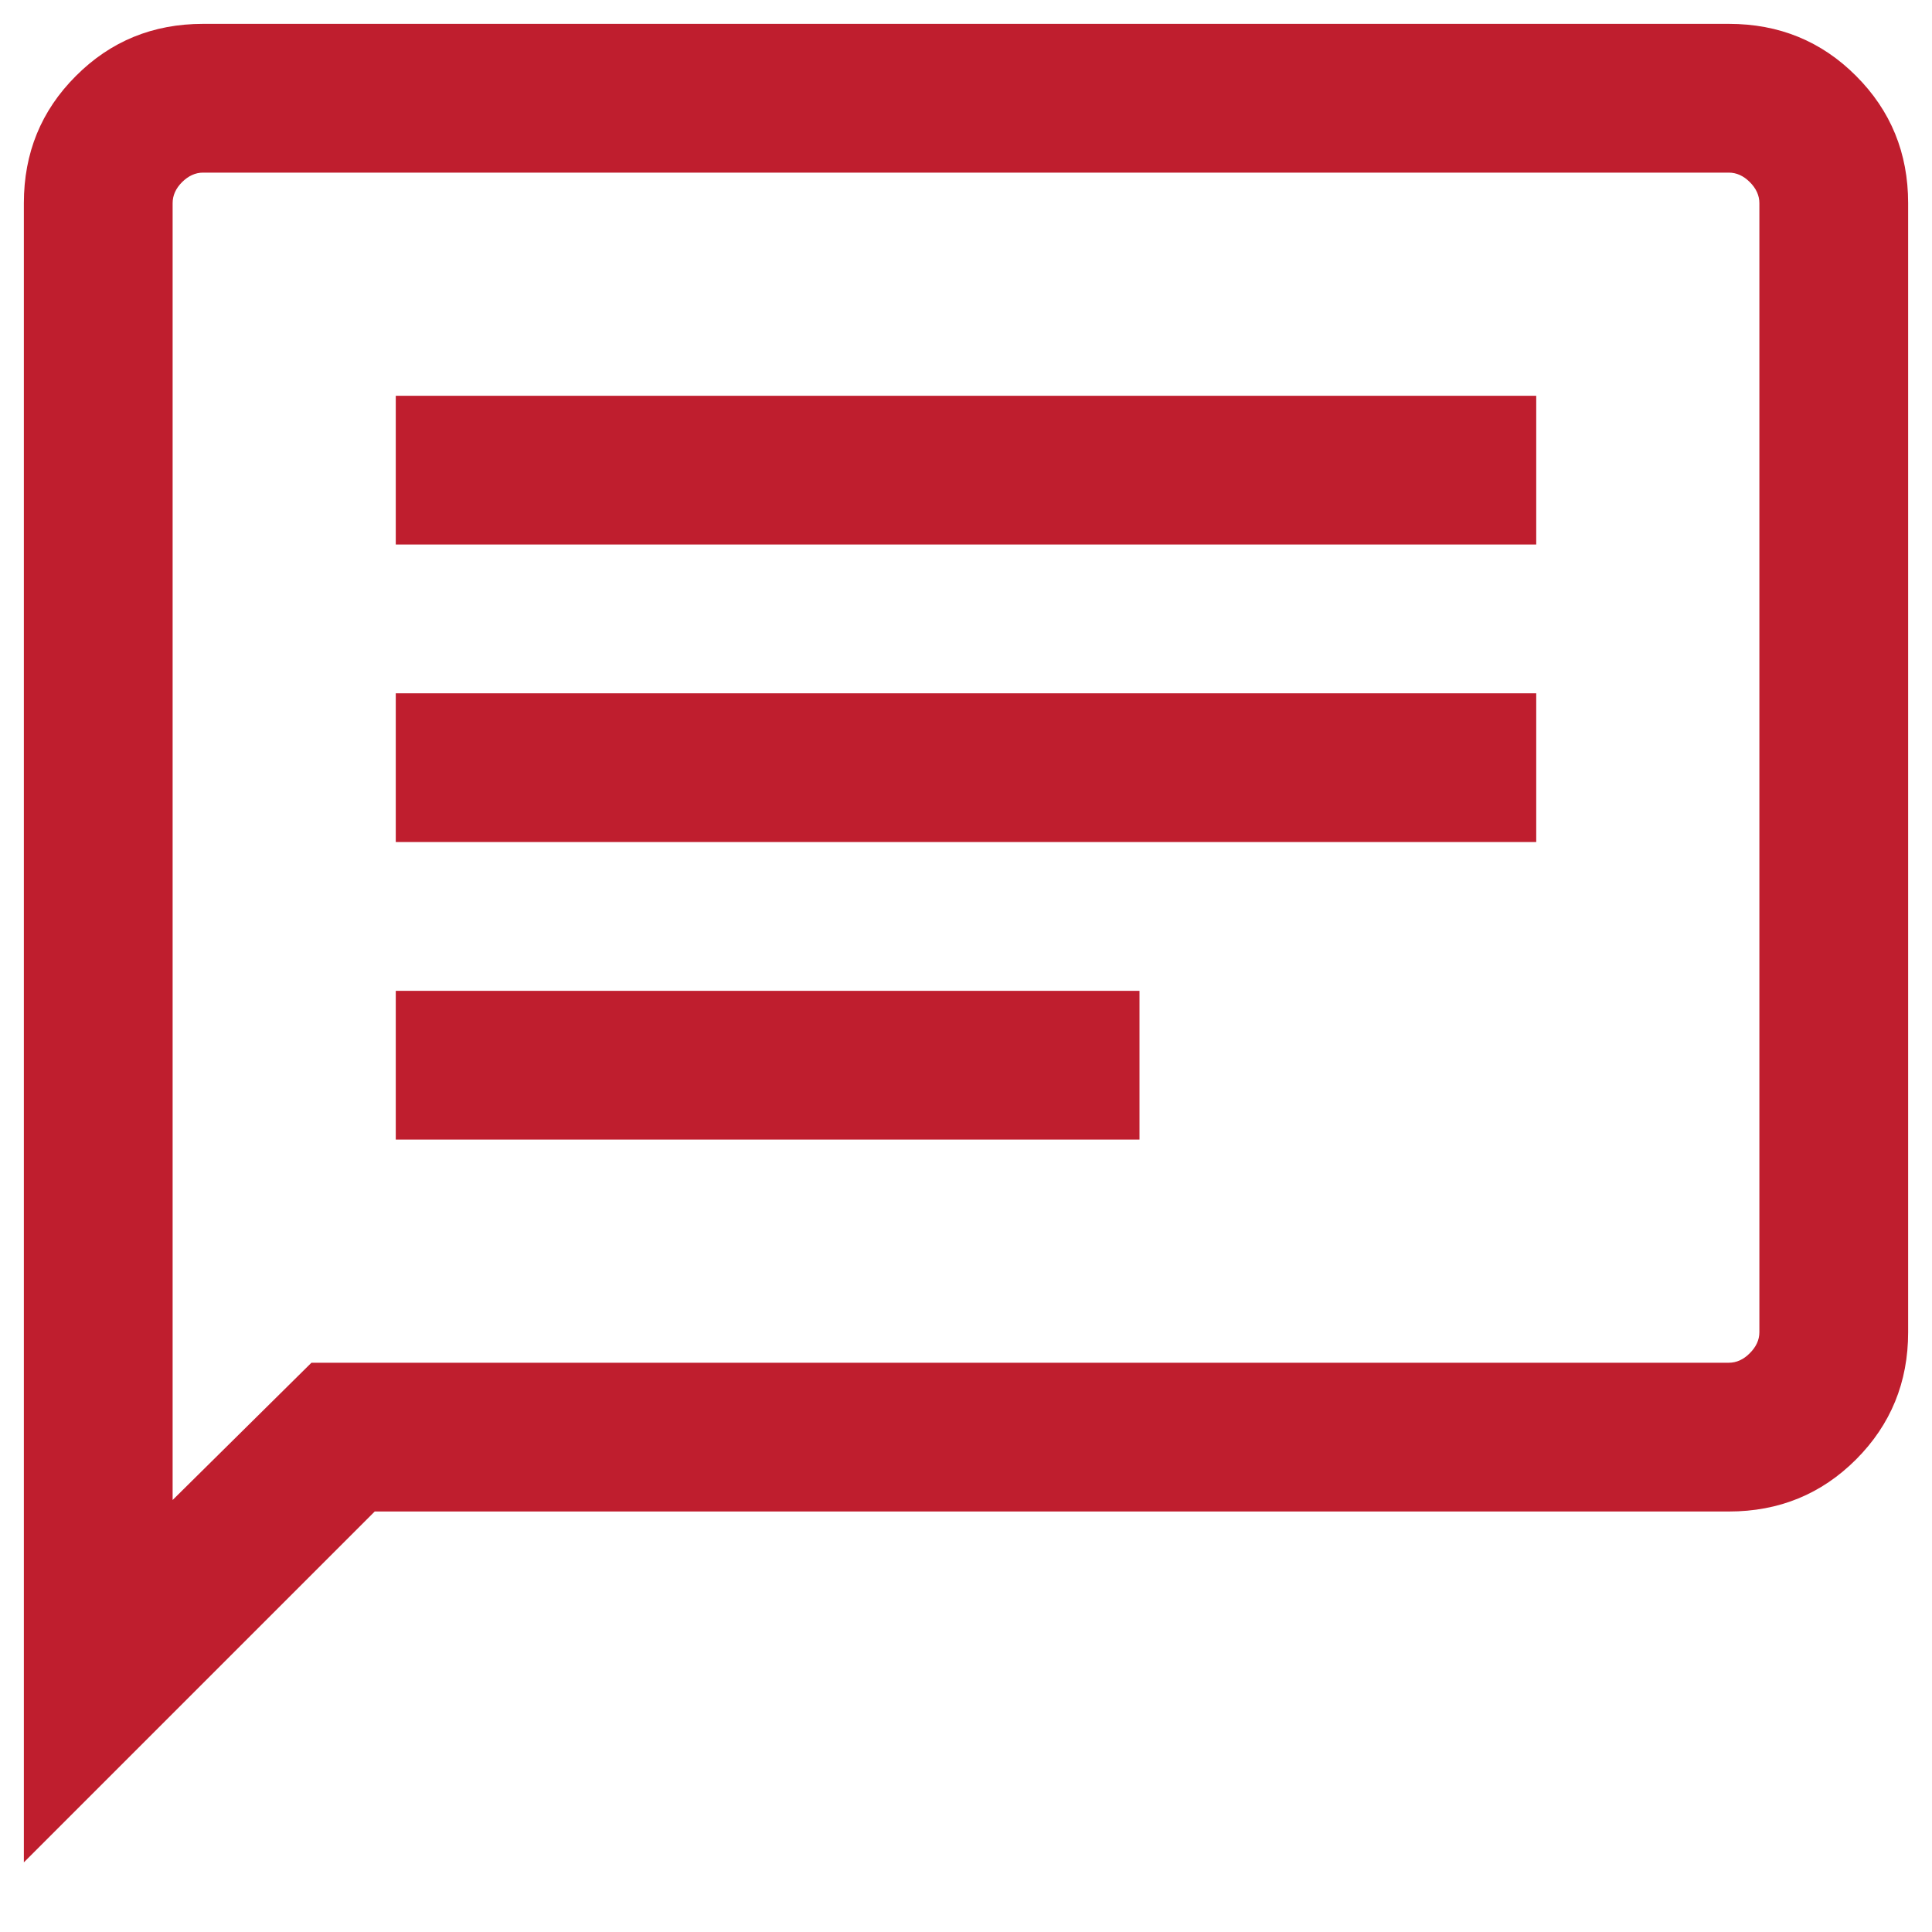 <svg width="20" height="20" viewBox="0 0 20 20" fill="none" xmlns="http://www.w3.org/2000/svg">
<path d="M4.097 11.797H11.796V10.257H4.097V11.797ZM4.097 8.717H15.903V7.177H4.097V8.717ZM4.097 5.637H15.903V4.097H4.097V5.637ZM0.247 19.279V2.103C0.247 1.584 0.426 1.145 0.786 0.786C1.145 0.426 1.584 0.247 2.102 0.247H17.897C18.416 0.247 18.855 0.426 19.214 0.786C19.573 1.145 19.753 1.584 19.753 2.103V13.791C19.753 14.309 19.573 14.748 19.214 15.108C18.855 15.467 18.416 15.647 17.897 15.647H3.879L0.247 19.279ZM3.224 14.107H17.897C17.976 14.107 18.049 14.074 18.114 14.008C18.18 13.942 18.213 13.87 18.213 13.791V2.103C18.213 2.024 18.18 1.951 18.114 1.885C18.049 1.82 17.976 1.787 17.897 1.787H2.102C2.023 1.787 1.951 1.82 1.885 1.885C1.819 1.951 1.787 2.024 1.787 2.103V15.528L3.224 14.107Z" fill="#BF1E2E"/>
</svg>
